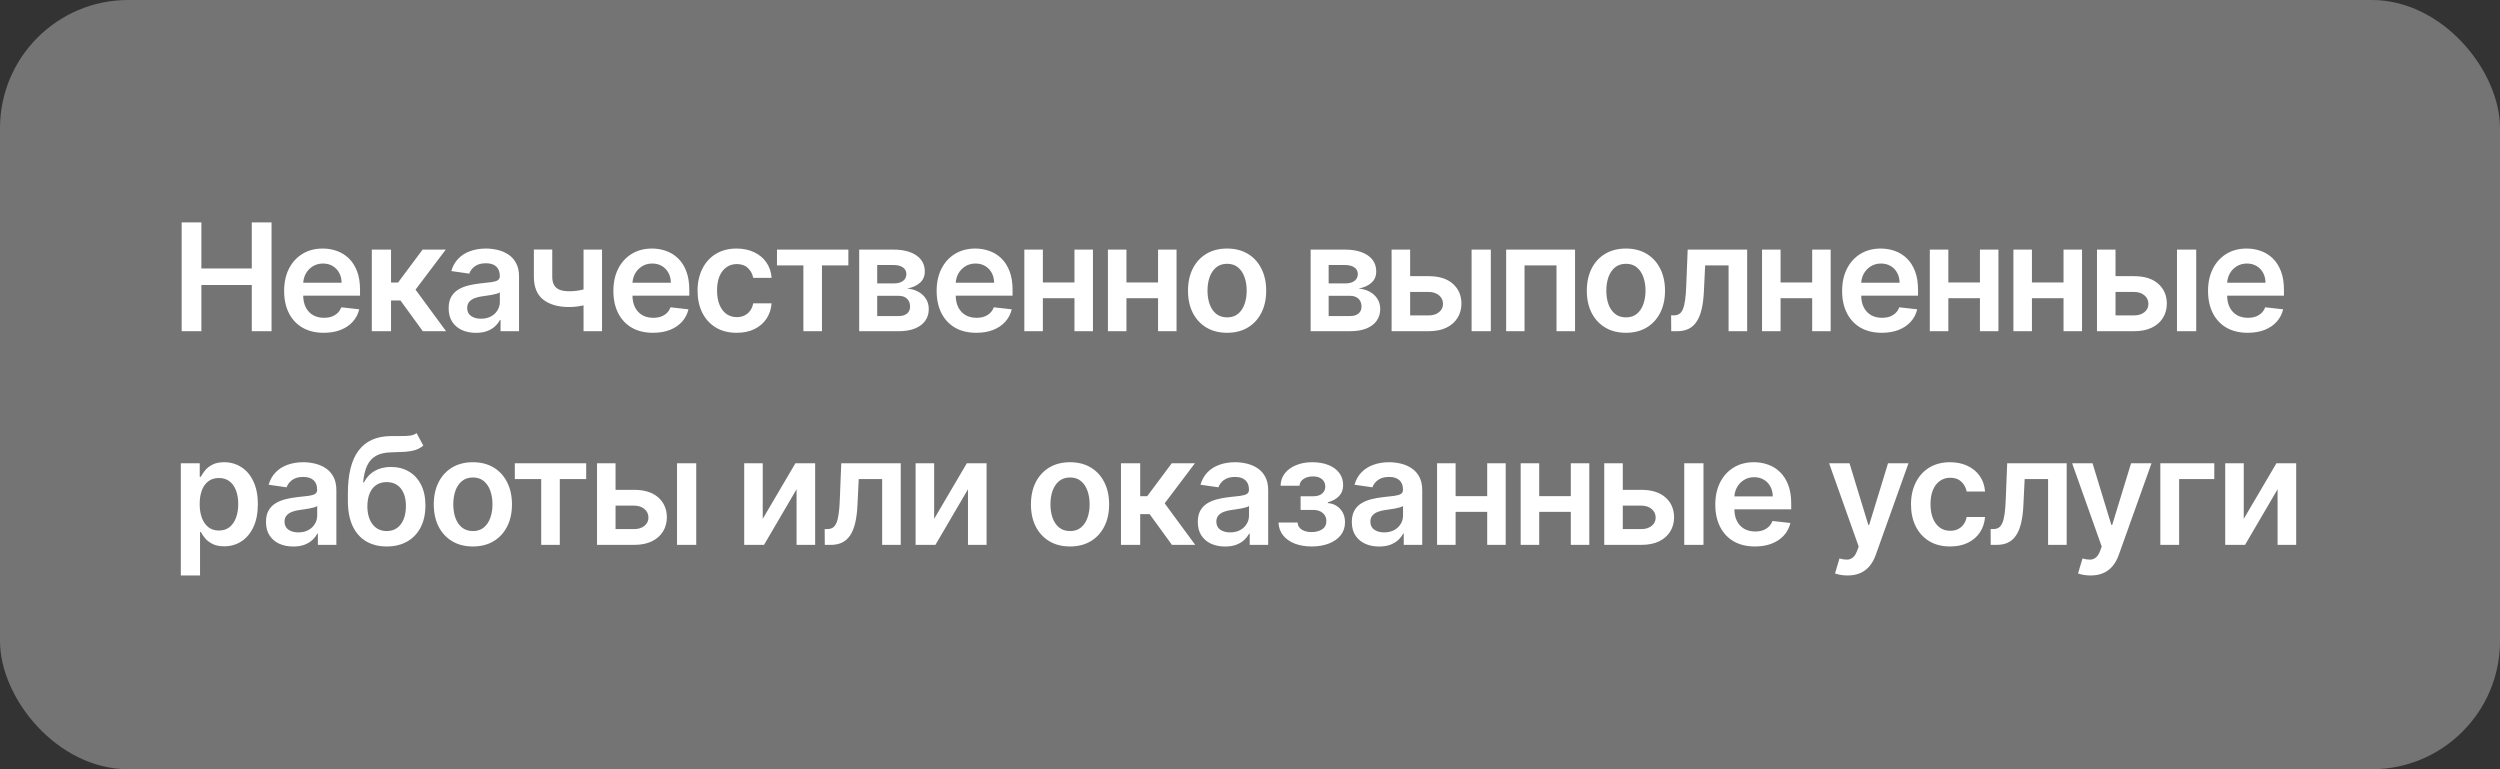 <?xml version="1.0" encoding="UTF-8"?> <svg xmlns="http://www.w3.org/2000/svg" width="234" height="72" viewBox="0 0 234 72" fill="none"><rect x="0" y="0" width="234" height="72" fill="#333333" stroke="none"/><rect width="234" height="72" rx="12" fill="white" fill-opacity="0.32"></rect><path d="M17.004 31V20.818H18.849V25.129H23.567V20.818H25.416V31H23.567V26.675H18.849V31H17.004ZM30.303 31.149C29.538 31.149 28.877 30.99 28.32 30.672C27.766 30.35 27.34 29.896 27.042 29.31C26.744 28.72 26.595 28.025 26.595 27.227C26.595 26.441 26.744 25.752 27.042 25.158C27.344 24.562 27.765 24.098 28.305 23.766C28.845 23.432 29.48 23.264 30.209 23.264C30.68 23.264 31.124 23.34 31.541 23.493C31.962 23.642 32.333 23.874 32.655 24.189C32.98 24.504 33.235 24.905 33.421 25.392C33.606 25.876 33.699 26.453 33.699 27.122V27.674H27.44V26.461H31.974C31.971 26.116 31.896 25.81 31.75 25.541C31.604 25.269 31.4 25.056 31.139 24.9C30.88 24.744 30.578 24.666 30.234 24.666C29.866 24.666 29.543 24.756 29.264 24.935C28.986 25.11 28.769 25.342 28.613 25.631C28.461 25.916 28.383 26.229 28.379 26.57V27.629C28.379 28.073 28.461 28.454 28.623 28.773C28.785 29.088 29.012 29.329 29.304 29.499C29.596 29.664 29.937 29.747 30.328 29.747C30.59 29.747 30.827 29.711 31.039 29.638C31.251 29.562 31.435 29.451 31.591 29.305C31.747 29.159 31.864 28.978 31.944 28.763L33.624 28.952C33.518 29.396 33.316 29.784 33.018 30.115C32.723 30.443 32.345 30.698 31.884 30.881C31.424 31.06 30.897 31.149 30.303 31.149ZM34.801 31V23.364H36.601V26.446H37.258L39.554 23.364H41.722L38.893 27.112L41.752 31H39.574L37.481 28.121H36.601V31H34.801ZM44.55 31.154C44.066 31.154 43.63 31.068 43.242 30.896C42.858 30.72 42.553 30.461 42.327 30.12C42.105 29.779 41.994 29.358 41.994 28.857C41.994 28.426 42.074 28.07 42.233 27.788C42.392 27.507 42.609 27.281 42.884 27.112C43.159 26.943 43.469 26.816 43.814 26.729C44.162 26.64 44.522 26.575 44.893 26.535C45.34 26.489 45.703 26.448 45.981 26.411C46.26 26.371 46.462 26.312 46.588 26.232C46.717 26.149 46.782 26.022 46.782 25.849V25.82C46.782 25.445 46.671 25.155 46.449 24.95C46.227 24.744 45.907 24.641 45.489 24.641C45.048 24.641 44.699 24.738 44.44 24.93C44.185 25.122 44.013 25.349 43.923 25.611L42.243 25.372C42.375 24.908 42.594 24.52 42.899 24.209C43.204 23.894 43.577 23.659 44.018 23.503C44.459 23.344 44.946 23.264 45.479 23.264C45.847 23.264 46.214 23.307 46.578 23.393C46.943 23.48 47.276 23.622 47.577 23.821C47.879 24.017 48.121 24.283 48.303 24.621C48.489 24.959 48.582 25.382 48.582 25.889V31H46.852V29.951H46.792C46.682 30.163 46.528 30.362 46.33 30.548C46.134 30.73 45.887 30.877 45.589 30.99C45.294 31.099 44.947 31.154 44.55 31.154ZM45.017 29.832C45.378 29.832 45.691 29.76 45.957 29.618C46.222 29.472 46.426 29.28 46.568 29.041C46.714 28.803 46.787 28.542 46.787 28.261V27.361C46.73 27.407 46.634 27.45 46.498 27.49C46.366 27.53 46.217 27.565 46.051 27.595C45.885 27.624 45.721 27.651 45.559 27.674C45.397 27.697 45.256 27.717 45.136 27.734C44.868 27.77 44.627 27.83 44.415 27.913C44.203 27.995 44.036 28.111 43.913 28.261C43.791 28.407 43.729 28.595 43.729 28.827C43.729 29.159 43.85 29.409 44.092 29.578C44.334 29.747 44.642 29.832 45.017 29.832ZM56.35 23.364V31H54.62V23.364H56.35ZM55.539 26.814V28.285C55.344 28.372 55.122 28.45 54.873 28.519C54.628 28.585 54.368 28.639 54.093 28.678C53.821 28.718 53.549 28.738 53.277 28.738C52.257 28.738 51.45 28.509 50.856 28.052C50.266 27.591 49.971 26.874 49.971 25.899V23.354H51.691V25.899C51.691 26.227 51.749 26.491 51.865 26.69C51.981 26.889 52.157 27.034 52.392 27.127C52.628 27.217 52.923 27.261 53.277 27.261C53.675 27.261 54.053 27.222 54.411 27.142C54.769 27.062 55.145 26.953 55.539 26.814ZM61.121 31.149C60.356 31.149 59.695 30.99 59.138 30.672C58.584 30.35 58.158 29.896 57.86 29.31C57.562 28.72 57.413 28.025 57.413 27.227C57.413 26.441 57.562 25.752 57.86 25.158C58.162 24.562 58.583 24.098 59.123 23.766C59.663 23.432 60.298 23.264 61.027 23.264C61.498 23.264 61.942 23.34 62.359 23.493C62.78 23.642 63.151 23.874 63.473 24.189C63.798 24.504 64.053 24.905 64.239 25.392C64.424 25.876 64.517 26.453 64.517 27.122V27.674H58.258V26.461H62.792C62.789 26.116 62.714 25.81 62.568 25.541C62.422 25.269 62.218 25.056 61.957 24.9C61.698 24.744 61.397 24.666 61.052 24.666C60.684 24.666 60.361 24.756 60.082 24.935C59.804 25.11 59.587 25.342 59.431 25.631C59.279 25.916 59.201 26.229 59.197 26.57V27.629C59.197 28.073 59.279 28.454 59.441 28.773C59.603 29.088 59.831 29.329 60.122 29.499C60.414 29.664 60.755 29.747 61.146 29.747C61.408 29.747 61.645 29.711 61.857 29.638C62.069 29.562 62.253 29.451 62.409 29.305C62.565 29.159 62.682 28.978 62.762 28.763L64.442 28.952C64.336 29.396 64.134 29.784 63.836 30.115C63.541 30.443 63.163 30.698 62.702 30.881C62.242 31.06 61.715 31.149 61.121 31.149ZM68.951 31.149C68.188 31.149 67.534 30.982 66.987 30.647C66.443 30.312 66.024 29.85 65.729 29.26C65.437 28.667 65.291 27.984 65.291 27.212C65.291 26.436 65.441 25.752 65.739 25.158C66.037 24.562 66.458 24.098 67.002 23.766C67.549 23.432 68.195 23.264 68.941 23.264C69.56 23.264 70.109 23.379 70.586 23.607C71.067 23.833 71.45 24.152 71.735 24.567C72.02 24.978 72.182 25.458 72.222 26.009H70.502C70.432 25.641 70.266 25.334 70.004 25.089C69.746 24.84 69.4 24.716 68.965 24.716C68.597 24.716 68.274 24.815 67.996 25.014C67.718 25.21 67.501 25.491 67.345 25.859C67.192 26.227 67.116 26.668 67.116 27.182C67.116 27.702 67.192 28.15 67.345 28.524C67.497 28.895 67.711 29.182 67.986 29.384C68.264 29.583 68.591 29.683 68.965 29.683C69.231 29.683 69.468 29.633 69.676 29.533C69.888 29.431 70.066 29.283 70.208 29.091C70.351 28.899 70.449 28.665 70.502 28.39H72.222C72.179 28.93 72.02 29.409 71.745 29.827C71.469 30.241 71.095 30.566 70.621 30.801C70.147 31.033 69.59 31.149 68.951 31.149ZM72.725 24.84V23.364H79.407V24.84H76.936V31H75.196V24.84H72.725ZM80.42 31V23.364H83.627C84.532 23.364 85.246 23.544 85.77 23.905C86.297 24.267 86.56 24.771 86.56 25.417C86.56 25.845 86.411 26.194 86.113 26.466C85.818 26.734 85.415 26.915 84.905 27.008C85.306 27.041 85.657 27.142 85.959 27.311C86.263 27.48 86.502 27.702 86.674 27.977C86.847 28.252 86.933 28.569 86.933 28.927C86.933 29.348 86.822 29.714 86.6 30.026C86.381 30.334 86.061 30.574 85.64 30.746C85.223 30.916 84.716 31 84.119 31H80.42ZM82.106 29.583H84.119C84.451 29.583 84.711 29.505 84.9 29.349C85.088 29.19 85.183 28.975 85.183 28.703C85.183 28.388 85.088 28.141 84.9 27.962C84.711 27.78 84.451 27.689 84.119 27.689H82.106V29.583ZM82.106 26.526H83.662C83.907 26.526 84.117 26.491 84.293 26.421C84.469 26.348 84.603 26.247 84.696 26.118C84.789 25.985 84.835 25.828 84.835 25.646C84.835 25.384 84.727 25.178 84.512 25.029C84.3 24.88 84.005 24.805 83.627 24.805H82.106V26.526ZM91.379 31.149C90.613 31.149 89.952 30.99 89.395 30.672C88.842 30.35 88.416 29.896 88.118 29.31C87.819 28.72 87.67 28.025 87.67 27.227C87.67 26.441 87.819 25.752 88.118 25.158C88.419 24.562 88.84 24.098 89.38 23.766C89.921 23.432 90.555 23.264 91.284 23.264C91.755 23.264 92.199 23.34 92.617 23.493C93.038 23.642 93.409 23.874 93.731 24.189C94.055 24.504 94.311 24.905 94.496 25.392C94.682 25.876 94.775 26.453 94.775 27.122V27.674H88.515V26.461H93.049C93.046 26.116 92.972 25.81 92.826 25.541C92.68 25.269 92.476 25.056 92.214 24.9C91.956 24.744 91.654 24.666 91.309 24.666C90.941 24.666 90.618 24.756 90.34 24.935C90.061 25.11 89.844 25.342 89.689 25.631C89.536 25.916 89.458 26.229 89.455 26.57V27.629C89.455 28.073 89.536 28.454 89.698 28.773C89.861 29.088 90.088 29.329 90.38 29.499C90.671 29.664 91.013 29.747 91.404 29.747C91.666 29.747 91.903 29.711 92.115 29.638C92.327 29.562 92.511 29.451 92.667 29.305C92.822 29.159 92.94 28.978 93.019 28.763L94.7 28.952C94.594 29.396 94.392 29.784 94.093 30.115C93.798 30.443 93.421 30.698 92.96 30.881C92.499 31.06 91.972 31.149 91.379 31.149ZM101.122 26.436V27.913H97.055V26.436H101.122ZM97.612 23.364V31H95.877V23.364H97.612ZM102.3 23.364V31H100.57V23.364H102.3ZM108.946 26.436V27.913H104.879V26.436H108.946ZM105.436 23.364V31H103.701V23.364H105.436ZM110.124 23.364V31H108.394V23.364H110.124ZM114.856 31.149C114.111 31.149 113.464 30.985 112.917 30.657C112.371 30.329 111.946 29.87 111.645 29.28C111.346 28.69 111.197 28 111.197 27.212C111.197 26.423 111.346 25.732 111.645 25.139C111.946 24.545 112.371 24.084 112.917 23.756C113.464 23.428 114.111 23.264 114.856 23.264C115.602 23.264 116.248 23.428 116.795 23.756C117.342 24.084 117.765 24.545 118.063 25.139C118.365 25.732 118.515 26.423 118.515 27.212C118.515 28 118.365 28.69 118.063 29.28C117.765 29.87 117.342 30.329 116.795 30.657C116.248 30.985 115.602 31.149 114.856 31.149ZM114.866 29.707C115.271 29.707 115.609 29.596 115.88 29.374C116.152 29.149 116.354 28.847 116.487 28.47C116.623 28.092 116.691 27.671 116.691 27.207C116.691 26.739 116.623 26.317 116.487 25.939C116.354 25.558 116.152 25.255 115.88 25.029C115.609 24.804 115.271 24.691 114.866 24.691C114.452 24.691 114.107 24.804 113.832 25.029C113.56 25.255 113.357 25.558 113.221 25.939C113.088 26.317 113.022 26.739 113.022 27.207C113.022 27.671 113.088 28.092 113.221 28.47C113.357 28.847 113.56 29.149 113.832 29.374C114.107 29.596 114.452 29.707 114.866 29.707ZM122.676 31V23.364H125.882C126.787 23.364 127.501 23.544 128.025 23.905C128.552 24.267 128.815 24.771 128.815 25.417C128.815 25.845 128.666 26.194 128.368 26.466C128.073 26.734 127.67 26.915 127.16 27.008C127.561 27.041 127.912 27.142 128.214 27.311C128.519 27.48 128.757 27.702 128.93 27.977C129.102 28.252 129.188 28.569 129.188 28.927C129.188 29.348 129.077 29.714 128.855 30.026C128.637 30.334 128.317 30.574 127.896 30.746C127.478 30.916 126.971 31 126.374 31H122.676ZM124.361 29.583H126.374C126.706 29.583 126.966 29.505 127.155 29.349C127.344 29.19 127.438 28.975 127.438 28.703C127.438 28.388 127.344 28.141 127.155 27.962C126.966 27.78 126.706 27.689 126.374 27.689H124.361V29.583ZM124.361 26.526H125.917C126.162 26.526 126.373 26.491 126.548 26.421C126.724 26.348 126.858 26.247 126.951 26.118C127.044 25.985 127.09 25.828 127.09 25.646C127.09 25.384 126.983 25.178 126.767 25.029C126.555 24.88 126.26 24.805 125.882 24.805H124.361V26.526ZM131.472 25.849H133.724C134.698 25.849 135.452 26.086 135.986 26.56C136.519 27.034 136.788 27.656 136.791 28.425C136.788 28.925 136.665 29.369 136.423 29.757C136.185 30.145 135.837 30.45 135.379 30.672C134.925 30.891 134.373 31 133.724 31H130.254V23.364H131.989V29.523H133.724C134.115 29.523 134.436 29.424 134.688 29.225C134.94 29.023 135.066 28.764 135.066 28.45C135.066 28.118 134.94 27.848 134.688 27.639C134.436 27.43 134.115 27.326 133.724 27.326H131.472V25.849ZM137.741 31V23.364H139.541V31H137.741ZM140.976 31V23.364H147.424V31H145.689V24.84H142.696V31H140.976ZM152.186 31.149C151.44 31.149 150.794 30.985 150.247 30.657C149.7 30.329 149.276 29.87 148.974 29.28C148.676 28.69 148.527 28 148.527 27.212C148.527 26.423 148.676 25.732 148.974 25.139C149.276 24.545 149.7 24.084 150.247 23.756C150.794 23.428 151.44 23.264 152.186 23.264C152.932 23.264 153.578 23.428 154.125 23.756C154.672 24.084 155.094 24.545 155.393 25.139C155.694 25.732 155.845 26.423 155.845 27.212C155.845 28 155.694 28.69 155.393 29.28C155.094 29.87 154.672 30.329 154.125 30.657C153.578 30.985 152.932 31.149 152.186 31.149ZM152.196 29.707C152.6 29.707 152.938 29.596 153.21 29.374C153.482 29.149 153.684 28.847 153.817 28.47C153.953 28.092 154.021 27.671 154.021 27.207C154.021 26.739 153.953 26.317 153.817 25.939C153.684 25.558 153.482 25.255 153.21 25.029C152.938 24.804 152.6 24.691 152.196 24.691C151.782 24.691 151.437 24.804 151.162 25.029C150.89 25.255 150.686 25.558 150.55 25.939C150.418 26.317 150.351 26.739 150.351 27.207C150.351 27.671 150.418 28.092 150.55 28.47C150.686 28.847 150.89 29.149 151.162 29.374C151.437 29.596 151.782 29.707 152.196 29.707ZM156.426 31L156.416 29.518H156.679C156.878 29.518 157.045 29.474 157.181 29.384C157.317 29.295 157.43 29.146 157.519 28.937C157.609 28.725 157.678 28.44 157.728 28.082C157.778 27.724 157.813 27.278 157.833 26.744L157.967 23.364H163.535V31H161.795V24.84H159.602L159.483 27.301C159.453 27.938 159.382 28.489 159.269 28.957C159.16 29.421 159.004 29.803 158.802 30.105C158.603 30.407 158.353 30.632 158.051 30.781C157.75 30.927 157.393 31 156.982 31H156.426ZM170.172 26.436V27.913H166.105V26.436H170.172ZM166.662 23.364V31H164.927V23.364H166.662ZM171.35 23.364V31H169.62V23.364H171.35ZM176.132 31.149C175.366 31.149 174.705 30.99 174.148 30.672C173.595 30.35 173.169 29.896 172.871 29.31C172.572 28.72 172.423 28.025 172.423 27.227C172.423 26.441 172.572 25.752 172.871 25.158C173.172 24.562 173.593 24.098 174.133 23.766C174.674 23.432 175.308 23.264 176.038 23.264C176.508 23.264 176.952 23.34 177.37 23.493C177.791 23.642 178.162 23.874 178.484 24.189C178.808 24.504 179.064 24.905 179.249 25.392C179.435 25.876 179.528 26.453 179.528 27.122V27.674H173.268V26.461H177.802C177.799 26.116 177.725 25.81 177.579 25.541C177.433 25.269 177.229 25.056 176.967 24.9C176.709 24.744 176.407 24.666 176.062 24.666C175.694 24.666 175.371 24.756 175.093 24.935C174.814 25.11 174.597 25.342 174.442 25.631C174.289 25.916 174.211 26.229 174.208 26.57V27.629C174.208 28.073 174.289 28.454 174.452 28.773C174.614 29.088 174.841 29.329 175.133 29.499C175.424 29.664 175.766 29.747 176.157 29.747C176.419 29.747 176.656 29.711 176.868 29.638C177.08 29.562 177.264 29.451 177.42 29.305C177.575 29.159 177.693 28.978 177.773 28.763L179.453 28.952C179.347 29.396 179.145 29.784 178.846 30.115C178.551 30.443 178.174 30.698 177.713 30.881C177.252 31.06 176.725 31.149 176.132 31.149ZM185.875 26.436V27.913H181.808V26.436H185.875ZM182.365 23.364V31H180.63V23.364H182.365ZM187.053 23.364V31H185.323V23.364H187.053ZM193.699 26.436V27.913H189.633V26.436H193.699ZM190.189 23.364V31H188.454V23.364H190.189ZM194.878 23.364V31H193.147V23.364H194.878ZM197.496 25.849H199.749C200.723 25.849 201.477 26.086 202.011 26.56C202.544 27.034 202.813 27.656 202.816 28.425C202.813 28.925 202.69 29.369 202.448 29.757C202.209 30.145 201.861 30.45 201.404 30.672C200.95 30.891 200.398 31 199.749 31H196.278V23.364H198.013V29.523H199.749C200.14 29.523 200.461 29.424 200.713 29.225C200.965 29.023 201.091 28.764 201.091 28.45C201.091 28.118 200.965 27.848 200.713 27.639C200.461 27.43 200.14 27.326 199.749 27.326H197.496V25.849ZM203.766 31V23.364H205.565V31H203.766ZM210.382 31.149C209.616 31.149 208.955 30.99 208.398 30.672C207.844 30.35 207.419 29.896 207.12 29.31C206.822 28.72 206.673 28.025 206.673 27.227C206.673 26.441 206.822 25.752 207.12 25.158C207.422 24.562 207.843 24.098 208.383 23.766C208.923 23.432 209.558 23.264 210.287 23.264C210.758 23.264 211.202 23.34 211.62 23.493C212.041 23.642 212.412 23.874 212.733 24.189C213.058 24.504 213.313 24.905 213.499 25.392C213.684 25.876 213.777 26.453 213.777 27.122V27.674H207.518V26.461H212.052C212.049 26.116 211.974 25.81 211.828 25.541C211.683 25.269 211.479 25.056 211.217 24.9C210.958 24.744 210.657 24.666 210.312 24.666C209.944 24.666 209.621 24.756 209.343 24.935C209.064 25.11 208.847 25.342 208.691 25.631C208.539 25.916 208.461 26.229 208.458 26.57V27.629C208.458 28.073 208.539 28.454 208.701 28.773C208.864 29.088 209.091 29.329 209.382 29.499C209.674 29.664 210.015 29.747 210.407 29.747C210.668 29.747 210.905 29.711 211.117 29.638C211.33 29.562 211.514 29.451 211.669 29.305C211.825 29.159 211.943 28.978 212.022 28.763L213.703 28.952C213.597 29.396 213.394 29.784 213.096 30.115C212.801 30.443 212.423 30.698 211.963 30.881C211.502 31.06 210.975 31.149 210.382 31.149ZM16.925 53.864V43.364H18.695V44.626H18.799C18.892 44.441 19.023 44.244 19.192 44.035C19.361 43.823 19.59 43.642 19.878 43.493C20.166 43.34 20.534 43.264 20.982 43.264C21.572 43.264 22.104 43.415 22.577 43.717C23.055 44.015 23.433 44.457 23.711 45.044C23.993 45.627 24.134 46.343 24.134 47.192C24.134 48.03 23.996 48.743 23.721 49.33C23.446 49.916 23.071 50.364 22.597 50.672C22.123 50.98 21.586 51.134 20.986 51.134C20.549 51.134 20.186 51.061 19.898 50.916C19.609 50.77 19.377 50.594 19.202 50.389C19.029 50.18 18.895 49.983 18.799 49.797H18.724V53.864H16.925ZM18.69 47.182C18.69 47.676 18.759 48.108 18.898 48.479C19.041 48.851 19.245 49.141 19.51 49.349C19.778 49.555 20.103 49.658 20.484 49.658C20.882 49.658 21.215 49.552 21.484 49.34C21.752 49.124 21.954 48.831 22.09 48.459C22.229 48.085 22.299 47.659 22.299 47.182C22.299 46.708 22.231 46.287 22.095 45.919C21.959 45.551 21.757 45.263 21.489 45.054C21.22 44.845 20.885 44.741 20.484 44.741C20.1 44.741 19.773 44.842 19.505 45.044C19.236 45.246 19.033 45.53 18.893 45.894C18.758 46.259 18.69 46.688 18.69 47.182ZM27.452 51.154C26.968 51.154 26.532 51.068 26.145 50.896C25.76 50.72 25.455 50.461 25.23 50.12C25.008 49.779 24.897 49.358 24.897 48.857C24.897 48.426 24.976 48.07 25.135 47.788C25.294 47.507 25.512 47.281 25.787 47.112C26.062 46.943 26.372 46.816 26.716 46.729C27.064 46.64 27.424 46.575 27.795 46.535C28.243 46.489 28.606 46.448 28.884 46.411C29.162 46.371 29.365 46.312 29.491 46.232C29.62 46.149 29.684 46.022 29.684 45.849V45.82C29.684 45.445 29.573 45.155 29.351 44.95C29.129 44.744 28.809 44.641 28.392 44.641C27.951 44.641 27.601 44.737 27.343 44.93C27.088 45.122 26.915 45.349 26.826 45.611L25.145 45.372C25.278 44.908 25.497 44.52 25.802 44.209C26.107 43.894 26.479 43.659 26.92 43.503C27.361 43.344 27.848 43.264 28.382 43.264C28.75 43.264 29.116 43.307 29.481 43.394C29.845 43.48 30.178 43.622 30.48 43.821C30.782 44.017 31.023 44.283 31.206 44.621C31.391 44.959 31.484 45.382 31.484 45.889V51H29.754V49.951H29.694C29.585 50.163 29.431 50.362 29.232 50.548C29.036 50.73 28.79 50.877 28.491 50.99C28.196 51.099 27.85 51.154 27.452 51.154ZM27.919 49.832C28.281 49.832 28.594 49.76 28.859 49.618C29.124 49.472 29.328 49.28 29.471 49.041C29.616 48.803 29.689 48.542 29.689 48.261V47.361C29.633 47.407 29.537 47.45 29.401 47.49C29.268 47.53 29.119 47.565 28.954 47.594C28.788 47.624 28.624 47.651 28.461 47.674C28.299 47.697 28.158 47.717 28.039 47.734C27.77 47.77 27.53 47.83 27.318 47.913C27.106 47.995 26.938 48.111 26.816 48.261C26.693 48.407 26.632 48.595 26.632 48.827C26.632 49.159 26.753 49.409 26.995 49.578C27.237 49.747 27.545 49.832 27.919 49.832ZM38.994 40.54L39.62 41.703C39.398 41.895 39.15 42.035 38.874 42.121C38.599 42.207 38.276 42.263 37.905 42.29C37.537 42.313 37.1 42.33 36.593 42.34C36.023 42.353 35.557 42.461 35.196 42.663C34.834 42.865 34.557 43.171 34.365 43.582C34.173 43.99 34.047 44.51 33.987 45.144H34.072C34.311 44.676 34.645 44.32 35.076 44.075C35.507 43.829 36.013 43.707 36.593 43.707C37.226 43.707 37.784 43.849 38.268 44.134C38.755 44.416 39.135 44.825 39.406 45.362C39.681 45.899 39.819 46.549 39.819 47.311C39.819 48.097 39.672 48.778 39.377 49.354C39.082 49.928 38.662 50.37 38.119 50.682C37.579 50.993 36.937 51.149 36.195 51.149C35.456 51.149 34.813 50.988 34.266 50.667C33.722 50.342 33.301 49.863 33.003 49.23C32.708 48.594 32.561 47.81 32.561 46.879V46.193C32.561 44.396 32.895 43.055 33.565 42.17C34.234 41.285 35.227 40.835 36.543 40.818C36.934 40.812 37.284 40.81 37.592 40.813C37.903 40.816 38.175 40.802 38.407 40.769C38.639 40.735 38.835 40.659 38.994 40.54ZM36.205 49.707C36.573 49.707 36.891 49.613 37.159 49.424C37.428 49.232 37.633 48.96 37.776 48.609C37.922 48.257 37.995 47.841 37.995 47.361C37.995 46.887 37.922 46.484 37.776 46.153C37.63 45.818 37.423 45.563 37.154 45.387C36.886 45.211 36.566 45.124 36.195 45.124C35.916 45.124 35.666 45.173 35.444 45.273C35.222 45.372 35.033 45.518 34.877 45.71C34.722 45.903 34.602 46.136 34.519 46.411C34.437 46.686 34.392 47.003 34.385 47.361C34.385 48.08 34.547 48.652 34.872 49.076C35.197 49.497 35.641 49.707 36.205 49.707ZM44.261 51.149C43.516 51.149 42.869 50.985 42.322 50.657C41.776 50.329 41.351 49.87 41.05 49.28C40.751 48.69 40.602 48.001 40.602 47.212C40.602 46.423 40.751 45.732 41.05 45.139C41.351 44.545 41.776 44.084 42.322 43.756C42.869 43.428 43.516 43.264 44.261 43.264C45.007 43.264 45.653 43.428 46.2 43.756C46.747 44.084 47.17 44.545 47.468 45.139C47.77 45.732 47.92 46.423 47.92 47.212C47.92 48.001 47.77 48.69 47.468 49.28C47.17 49.87 46.747 50.329 46.2 50.657C45.653 50.985 45.007 51.149 44.261 51.149ZM44.271 49.707C44.676 49.707 45.014 49.596 45.285 49.374C45.557 49.149 45.759 48.847 45.892 48.469C46.028 48.092 46.096 47.671 46.096 47.207C46.096 46.739 46.028 46.317 45.892 45.939C45.759 45.558 45.557 45.255 45.285 45.029C45.014 44.804 44.676 44.691 44.271 44.691C43.857 44.691 43.512 44.804 43.237 45.029C42.965 45.255 42.761 45.558 42.626 45.939C42.493 46.317 42.427 46.739 42.427 47.207C42.427 47.671 42.493 48.092 42.626 48.469C42.761 48.847 42.965 49.149 43.237 49.374C43.512 49.596 43.857 49.707 44.271 49.707ZM48.187 44.84V43.364H54.868V44.84H52.397V51H50.657V44.84H48.187ZM57.099 45.849H59.352C60.326 45.849 61.08 46.086 61.614 46.56C62.147 47.034 62.416 47.656 62.419 48.425C62.416 48.925 62.293 49.369 62.051 49.757C61.812 50.145 61.465 50.45 61.007 50.672C60.553 50.891 60.001 51 59.352 51H55.881V43.364H57.616V49.523H59.352C59.743 49.523 60.064 49.424 60.316 49.225C60.568 49.023 60.694 48.764 60.694 48.45C60.694 48.118 60.568 47.848 60.316 47.639C60.064 47.43 59.743 47.326 59.352 47.326H57.099V45.849ZM63.369 51V43.364H65.168V51H63.369ZM71.392 48.564L74.449 43.364H76.299V51H74.559V45.795L71.511 51H69.657V43.364H71.392V48.564ZM77.2 51L77.19 49.519H77.453C77.652 49.519 77.82 49.474 77.956 49.384C78.091 49.295 78.204 49.146 78.294 48.937C78.383 48.725 78.453 48.44 78.502 48.082C78.552 47.724 78.587 47.278 78.607 46.744L78.741 43.364H84.309V51H82.569V44.84H80.377L80.257 47.301C80.228 47.938 80.156 48.489 80.044 48.957C79.934 49.421 79.778 49.803 79.576 50.105C79.377 50.407 79.127 50.632 78.826 50.781C78.524 50.927 78.168 51 77.757 51H77.2ZM87.436 48.564L90.494 43.364H92.343V51H90.603V45.795L87.556 51H85.701V43.364H87.436V48.564ZM100.155 51.149C99.409 51.149 98.763 50.985 98.216 50.657C97.669 50.329 97.245 49.87 96.944 49.28C96.645 48.69 96.496 48.001 96.496 47.212C96.496 46.423 96.645 45.732 96.944 45.139C97.245 44.545 97.669 44.084 98.216 43.756C98.763 43.428 99.409 43.264 100.155 43.264C100.901 43.264 101.547 43.428 102.094 43.756C102.641 44.084 103.064 44.545 103.362 45.139C103.663 45.732 103.814 46.423 103.814 47.212C103.814 48.001 103.663 48.69 103.362 49.28C103.064 49.87 102.641 50.329 102.094 50.657C101.547 50.985 100.901 51.149 100.155 51.149ZM100.165 49.707C100.57 49.707 100.908 49.596 101.179 49.374C101.451 49.149 101.653 48.847 101.786 48.469C101.922 48.092 101.99 47.671 101.99 47.207C101.99 46.739 101.922 46.317 101.786 45.939C101.653 45.558 101.451 45.255 101.179 45.029C100.908 44.804 100.57 44.691 100.165 44.691C99.751 44.691 99.406 44.804 99.131 45.029C98.859 45.255 98.655 45.558 98.52 45.939C98.387 46.317 98.321 46.739 98.321 47.207C98.321 47.671 98.387 48.092 98.52 48.469C98.655 48.847 98.859 49.149 99.131 49.374C99.406 49.596 99.751 49.707 100.165 49.707ZM104.922 51V43.364H106.722V46.446H107.378L109.675 43.364H111.842L109.013 47.112L111.872 51H109.695L107.602 48.121H106.722V51H104.922ZM114.67 51.154C114.186 51.154 113.75 51.068 113.362 50.896C112.978 50.72 112.673 50.461 112.448 50.12C112.226 49.779 112.115 49.358 112.115 48.857C112.115 48.426 112.194 48.07 112.353 47.788C112.512 47.507 112.729 47.281 113.004 47.112C113.28 46.943 113.589 46.816 113.934 46.729C114.282 46.64 114.642 46.575 115.013 46.535C115.46 46.489 115.823 46.448 116.102 46.411C116.38 46.371 116.582 46.312 116.708 46.232C116.838 46.149 116.902 46.022 116.902 45.849V45.82C116.902 45.445 116.791 45.155 116.569 44.95C116.347 44.744 116.027 44.641 115.61 44.641C115.169 44.641 114.819 44.737 114.561 44.93C114.305 45.122 114.133 45.349 114.044 45.611L112.363 45.372C112.496 44.908 112.714 44.52 113.019 44.209C113.324 43.894 113.697 43.659 114.138 43.503C114.579 43.344 115.066 43.264 115.6 43.264C115.968 43.264 116.334 43.307 116.698 43.394C117.063 43.48 117.396 43.622 117.698 43.821C117.999 44.017 118.241 44.283 118.424 44.621C118.609 44.959 118.702 45.382 118.702 45.889V51H116.972V49.951H116.912C116.803 50.163 116.649 50.362 116.45 50.548C116.254 50.73 116.007 50.877 115.709 50.99C115.414 51.099 115.068 51.154 114.67 51.154ZM115.137 49.832C115.499 49.832 115.812 49.76 116.077 49.618C116.342 49.472 116.546 49.28 116.688 49.041C116.834 48.803 116.907 48.542 116.907 48.261V47.361C116.851 47.407 116.755 47.45 116.619 47.49C116.486 47.53 116.337 47.565 116.171 47.594C116.006 47.624 115.842 47.651 115.679 47.674C115.517 47.697 115.376 47.717 115.257 47.734C114.988 47.77 114.748 47.83 114.536 47.913C114.324 47.995 114.156 48.111 114.034 48.261C113.911 48.407 113.85 48.595 113.85 48.827C113.85 49.159 113.971 49.409 114.213 49.578C114.455 49.747 114.763 49.832 115.137 49.832ZM119.669 48.907H121.454C121.47 49.192 121.598 49.412 121.837 49.568C122.075 49.724 122.385 49.802 122.766 49.802C123.154 49.802 123.481 49.717 123.746 49.548C124.014 49.376 124.148 49.116 124.148 48.768C124.148 48.562 124.097 48.382 123.994 48.226C123.892 48.067 123.747 47.944 123.562 47.858C123.376 47.772 123.157 47.729 122.906 47.729H121.737V46.451H122.906C123.28 46.451 123.563 46.365 123.756 46.193C123.951 46.02 124.049 45.803 124.049 45.541C124.049 45.26 123.946 45.031 123.741 44.855C123.539 44.679 123.258 44.592 122.901 44.592C122.543 44.592 122.244 44.673 122.006 44.835C121.77 44.998 121.648 45.206 121.638 45.462H119.863C119.87 45.017 120.002 44.631 120.261 44.303C120.522 43.975 120.874 43.72 121.315 43.538C121.759 43.355 122.259 43.264 122.816 43.264C123.413 43.264 123.928 43.354 124.362 43.533C124.796 43.712 125.131 43.962 125.366 44.283C125.602 44.602 125.719 44.976 125.719 45.407C125.719 45.821 125.59 46.164 125.332 46.436C125.073 46.705 124.725 46.897 124.288 47.013V47.092C124.589 47.109 124.861 47.195 125.103 47.351C125.345 47.503 125.537 47.711 125.68 47.972C125.822 48.234 125.893 48.537 125.893 48.882C125.893 49.349 125.759 49.754 125.491 50.095C125.222 50.433 124.853 50.693 124.382 50.876C123.915 51.058 123.379 51.149 122.776 51.149C122.19 51.149 121.664 51.061 121.2 50.886C120.74 50.707 120.373 50.45 120.102 50.115C119.83 49.78 119.686 49.378 119.669 48.907ZM129.088 51.154C128.604 51.154 128.168 51.068 127.78 50.896C127.396 50.72 127.091 50.461 126.865 50.12C126.643 49.779 126.532 49.358 126.532 48.857C126.532 48.426 126.612 48.07 126.771 47.788C126.93 47.507 127.147 47.281 127.422 47.112C127.697 46.943 128.007 46.816 128.352 46.729C128.7 46.64 129.06 46.575 129.431 46.535C129.878 46.489 130.241 46.448 130.52 46.411C130.798 46.371 131 46.312 131.126 46.232C131.255 46.149 131.32 46.022 131.32 45.849V45.82C131.32 45.445 131.209 45.155 130.987 44.95C130.765 44.744 130.445 44.641 130.027 44.641C129.587 44.641 129.237 44.737 128.978 44.93C128.723 45.122 128.551 45.349 128.461 45.611L126.781 45.372C126.914 44.908 127.132 44.52 127.437 44.209C127.742 43.894 128.115 43.659 128.556 43.503C128.997 43.344 129.484 43.264 130.017 43.264C130.385 43.264 130.752 43.307 131.116 43.394C131.481 43.48 131.814 43.622 132.115 43.821C132.417 44.017 132.659 44.283 132.841 44.621C133.027 44.959 133.12 45.382 133.12 45.889V51H131.39V49.951H131.33C131.221 50.163 131.066 50.362 130.868 50.548C130.672 50.73 130.425 50.877 130.127 50.99C129.832 51.099 129.486 51.154 129.088 51.154ZM129.555 49.832C129.916 49.832 130.23 49.76 130.495 49.618C130.76 49.472 130.964 49.28 131.106 49.041C131.252 48.803 131.325 48.542 131.325 48.261V47.361C131.269 47.407 131.173 47.45 131.037 47.49C130.904 47.53 130.755 47.565 130.589 47.594C130.423 47.624 130.259 47.651 130.097 47.674C129.935 47.697 129.794 47.717 129.674 47.734C129.406 47.77 129.166 47.83 128.954 47.913C128.741 47.995 128.574 48.111 128.451 48.261C128.329 48.407 128.267 48.595 128.267 48.827C128.267 49.159 128.388 49.409 128.63 49.578C128.872 49.747 129.181 49.832 129.555 49.832ZM139.754 46.436V47.913H135.688V46.436H139.754ZM136.244 43.364V51H134.509V43.364H136.244ZM140.933 43.364V51H139.203V43.364H140.933ZM147.579 46.436V47.913H143.512V46.436H147.579ZM144.069 43.364V51H142.334V43.364H144.069ZM148.757 43.364V51H147.027V43.364H148.757ZM151.376 45.849H153.628C154.602 45.849 155.356 46.086 155.89 46.56C156.424 47.034 156.692 47.656 156.695 48.425C156.692 48.925 156.569 49.369 156.327 49.757C156.089 50.145 155.741 50.45 155.283 50.672C154.829 50.891 154.277 51 153.628 51H150.158V43.364H151.893V49.523H153.628C154.019 49.523 154.34 49.424 154.592 49.225C154.844 49.023 154.97 48.764 154.97 48.45C154.97 48.118 154.844 47.848 154.592 47.639C154.34 47.43 154.019 47.326 153.628 47.326H151.376V45.849ZM157.645 51V43.364H159.445V51H157.645ZM164.261 51.149C163.495 51.149 162.834 50.99 162.277 50.672C161.724 50.35 161.298 49.896 161 49.31C160.701 48.72 160.552 48.025 160.552 47.227C160.552 46.441 160.701 45.752 161 45.158C161.301 44.562 161.722 44.098 162.262 43.766C162.803 43.432 163.437 43.264 164.166 43.264C164.637 43.264 165.081 43.34 165.499 43.493C165.92 43.642 166.291 43.874 166.613 44.189C166.937 44.504 167.193 44.905 167.378 45.392C167.564 45.876 167.657 46.453 167.657 47.122V47.674H161.397V46.461H165.931C165.928 46.116 165.854 45.81 165.708 45.541C165.562 45.269 165.358 45.056 165.096 44.9C164.838 44.744 164.536 44.666 164.191 44.666C163.823 44.666 163.5 44.756 163.222 44.935C162.943 45.11 162.726 45.342 162.571 45.631C162.418 45.916 162.34 46.229 162.337 46.57V47.629C162.337 48.073 162.418 48.455 162.581 48.773C162.743 49.088 162.97 49.33 163.262 49.499C163.553 49.664 163.895 49.747 164.286 49.747C164.548 49.747 164.785 49.711 164.997 49.638C165.209 49.562 165.393 49.45 165.549 49.305C165.704 49.159 165.822 48.978 165.902 48.763L167.582 48.952C167.476 49.396 167.274 49.784 166.975 50.115C166.68 50.443 166.303 50.698 165.842 50.881C165.381 51.06 164.854 51.149 164.261 51.149ZM172.93 53.864C172.685 53.864 172.458 53.844 172.249 53.804C172.044 53.767 171.88 53.724 171.757 53.675L172.175 52.273C172.437 52.349 172.67 52.385 172.876 52.382C173.081 52.379 173.262 52.314 173.418 52.188C173.577 52.066 173.711 51.86 173.82 51.572L173.974 51.159L171.205 43.364H173.114L174.874 49.131H174.954L176.719 43.364H178.633L175.575 51.925C175.433 52.329 175.244 52.675 175.008 52.964C174.773 53.255 174.485 53.477 174.143 53.63C173.805 53.786 173.401 53.864 172.93 53.864ZM182.529 51.149C181.767 51.149 181.112 50.982 180.566 50.647C180.022 50.312 179.603 49.85 179.308 49.26C179.016 48.667 178.87 47.984 178.87 47.212C178.87 46.436 179.019 45.752 179.318 45.158C179.616 44.562 180.037 44.098 180.58 43.766C181.127 43.432 181.774 43.264 182.519 43.264C183.139 43.264 183.688 43.379 184.165 43.607C184.646 43.833 185.028 44.153 185.313 44.567C185.598 44.978 185.761 45.458 185.801 46.008H184.08C184.011 45.641 183.845 45.334 183.583 45.089C183.325 44.84 182.978 44.716 182.544 44.716C182.176 44.716 181.853 44.815 181.575 45.014C181.296 45.21 181.079 45.492 180.924 45.859C180.771 46.227 180.695 46.668 180.695 47.182C180.695 47.702 180.771 48.15 180.924 48.524C181.076 48.895 181.29 49.182 181.565 49.384C181.843 49.583 182.17 49.682 182.544 49.682C182.809 49.682 183.046 49.633 183.255 49.533C183.467 49.431 183.645 49.283 183.787 49.091C183.93 48.899 184.027 48.665 184.08 48.39H185.801C185.758 48.93 185.598 49.409 185.323 49.827C185.048 50.241 184.674 50.566 184.2 50.801C183.726 51.033 183.169 51.149 182.529 51.149ZM186.331 51L186.322 49.519H186.585C186.784 49.519 186.951 49.474 187.087 49.384C187.223 49.295 187.336 49.146 187.425 48.937C187.515 48.725 187.584 48.44 187.634 48.082C187.684 47.724 187.719 47.278 187.738 46.744L187.873 43.364H193.441V51H191.701V44.84H189.508L189.389 47.301C189.359 47.938 189.288 48.489 189.175 48.957C189.066 49.421 188.91 49.803 188.708 50.105C188.509 50.407 188.259 50.632 187.957 50.781C187.656 50.927 187.299 51 186.888 51H186.331ZM195.678 53.864C195.433 53.864 195.206 53.844 194.997 53.804C194.792 53.767 194.628 53.724 194.505 53.675L194.922 52.273C195.184 52.349 195.418 52.385 195.623 52.382C195.829 52.379 196.01 52.314 196.165 52.188C196.324 52.066 196.459 51.86 196.568 51.572L196.722 51.159L193.953 43.364H195.862L197.622 49.131H197.702L199.467 43.364H201.381L198.323 51.925C198.181 52.329 197.992 52.675 197.756 52.964C197.521 53.255 197.233 53.477 196.891 53.63C196.553 53.786 196.149 53.864 195.678 53.864ZM207.257 43.364V44.84H203.966V51H202.206V43.364H207.257ZM210.015 48.564L213.073 43.364H214.922V51H213.182V45.795L210.135 51H208.28V43.364H210.015V48.564Z" fill="white"></path></svg> 